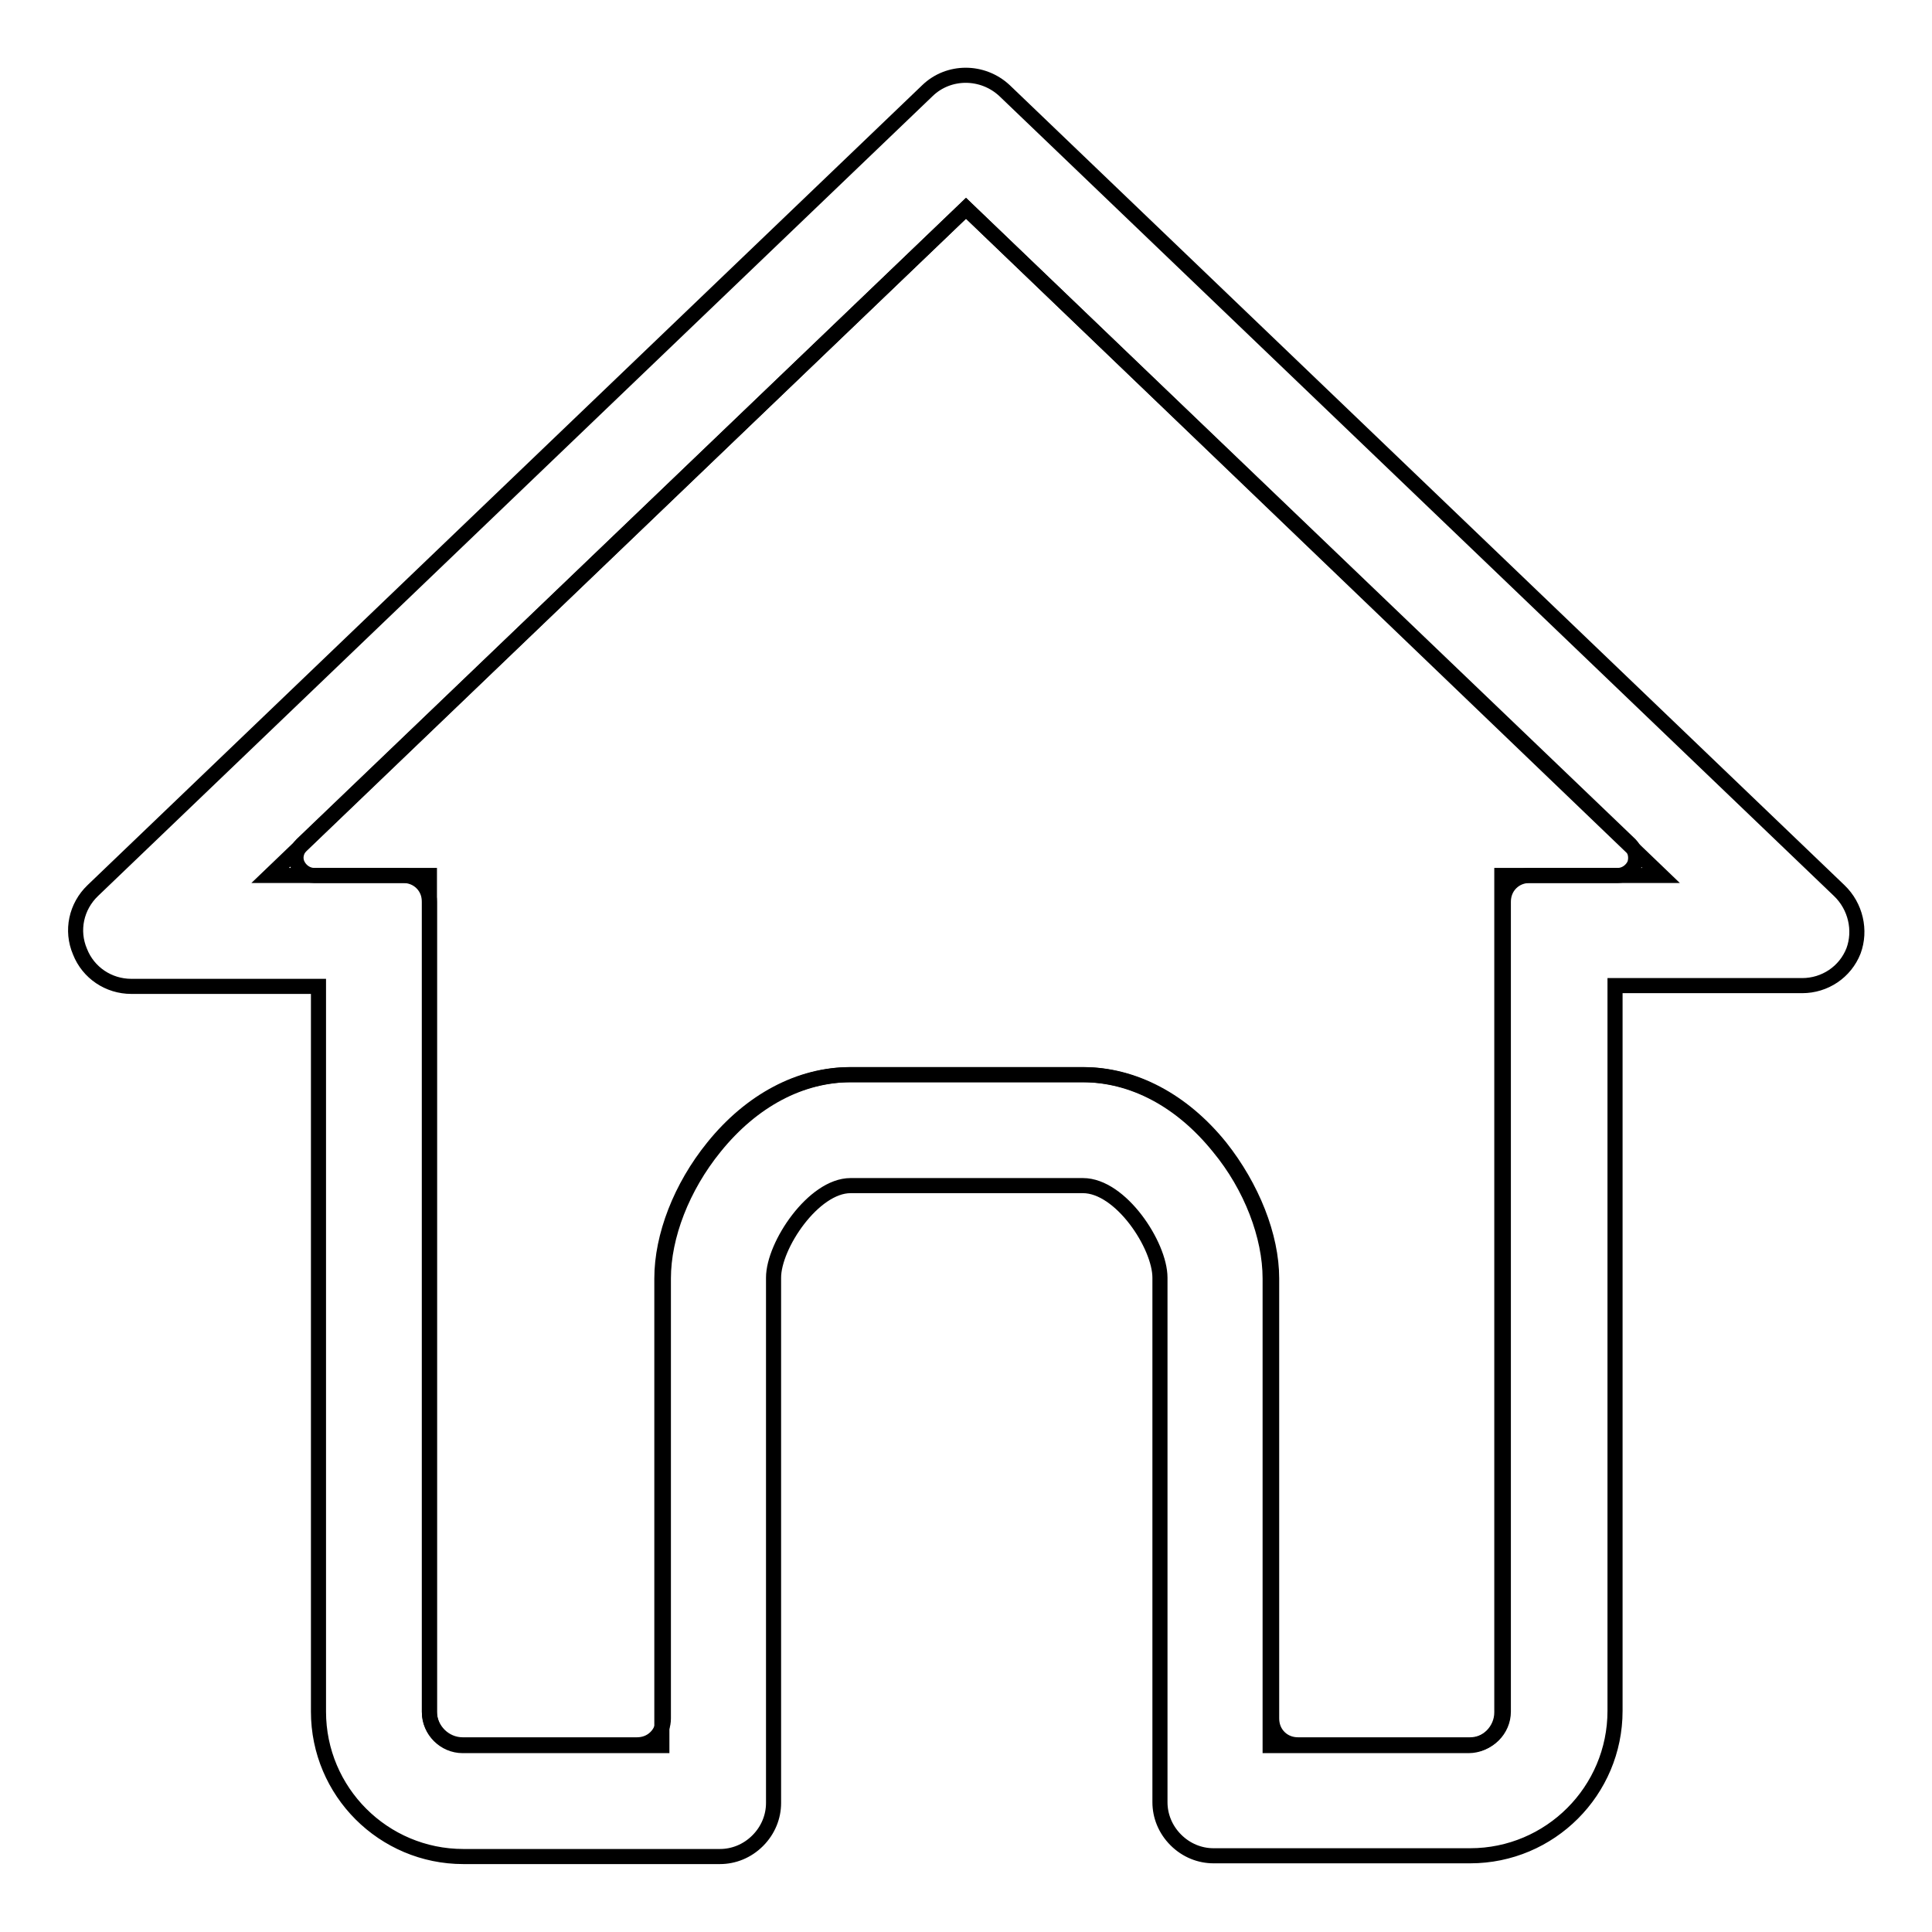 <?xml version="1.0" encoding="utf-8"?>
<!-- Svg Vector Icons : http://www.onlinewebfonts.com/icon -->
<!DOCTYPE svg PUBLIC "-//W3C//DTD SVG 1.1//EN" "http://www.w3.org/Graphics/SVG/1.1/DTD/svg11.dtd">
<svg version="1.1" xmlns="http://www.w3.org/2000/svg" xmlns:xlink="http://www.w3.org/1999/xlink" x="0px" y="0px" viewBox="0 0 256 256" enable-background="new 0 0 256 256" xml:space="preserve">
<g><g><path stroke-width="2" fill-opacity="0" stroke="#000000"  d="M11.7,23.7"/><path stroke-width="2" fill-opacity="0" stroke="#000000"  d="M94.5,152c5-6.2,11.5-9.6,18.1-9.6h30.8c6.7,0,13.1,3.4,18.1,9.6c4.3,5.2,6.8,11.8,6.8,17.4v61.9h26.3c2.4,0,4.4-2,4.4-4.4V116h21.1L128,27.6L35.8,116h21.1v110.9c0,2.4,2,4.4,4.4,4.4h26.4v-61.9C87.7,163.8,90.2,157.3,94.5,152z"/><path stroke-width="2" fill-opacity="0" stroke="#000000"  d="M243.7,118L133.1,12c-2.9-2.7-7.4-2.7-10.2,0L12.3,118c-2.2,2.1-2.9,5.3-1.7,8.1c1.1,2.8,3.8,4.6,6.8,4.6h24.8v96.1c0,10.6,8.6,19.2,19.2,19.2h34c1.8,0,3.6-0.7,5-2.1c1.4-1.4,2.1-3.2,2.1-5v-69.6c0-4.3,5.3-12.2,10.2-12.2h30.8c5,0,10.2,7.9,10.2,12.2v69.5c0,1.8,0.7,3.6,2.1,5s3.2,2.1,5,2.1h34c10.6,0,19.2-8.6,19.2-19.2v-96.1h24.8c3,0,5.7-1.8,6.8-4.6C246.6,123.3,245.9,120.1,243.7,118z M202.7,116c-0.9,0-1.8,0.3-2.5,1s-1,1.6-1,2.5v107.3c0,2.4-2,4.4-4.4,4.4h-22.8c-0.9,0-1.8-0.3-2.5-1c-0.7-0.7-1-1.6-1-2.5v-58.3c0-5.6-2.6-12.1-6.8-17.4c-5-6.2-11.5-9.6-18.1-9.6h-30.8c-6.7,0-13.1,3.4-18.1,9.6c-4.3,5.3-6.8,11.8-6.8,17.4v58.3c0,0.9-0.3,1.8-1,2.5c-0.7,0.7-1.6,1-2.5,1H61.3c-2.4,0-4.4-2-4.4-4.4V119.5c0-0.9-0.3-1.8-1-2.5c-0.7-0.7-1.6-1-2.5-1H41.6c-0.9,0-1.8-0.6-2.2-1.5c-0.4-0.9-0.1-1.9,0.6-2.6l88-84.3l88,84.3c0.7,0.7,0.9,1.7,0.6,2.6c-0.4,0.9-1.3,1.5-2.2,1.5H202.7L202.7,116z"/></g></g>
</svg>